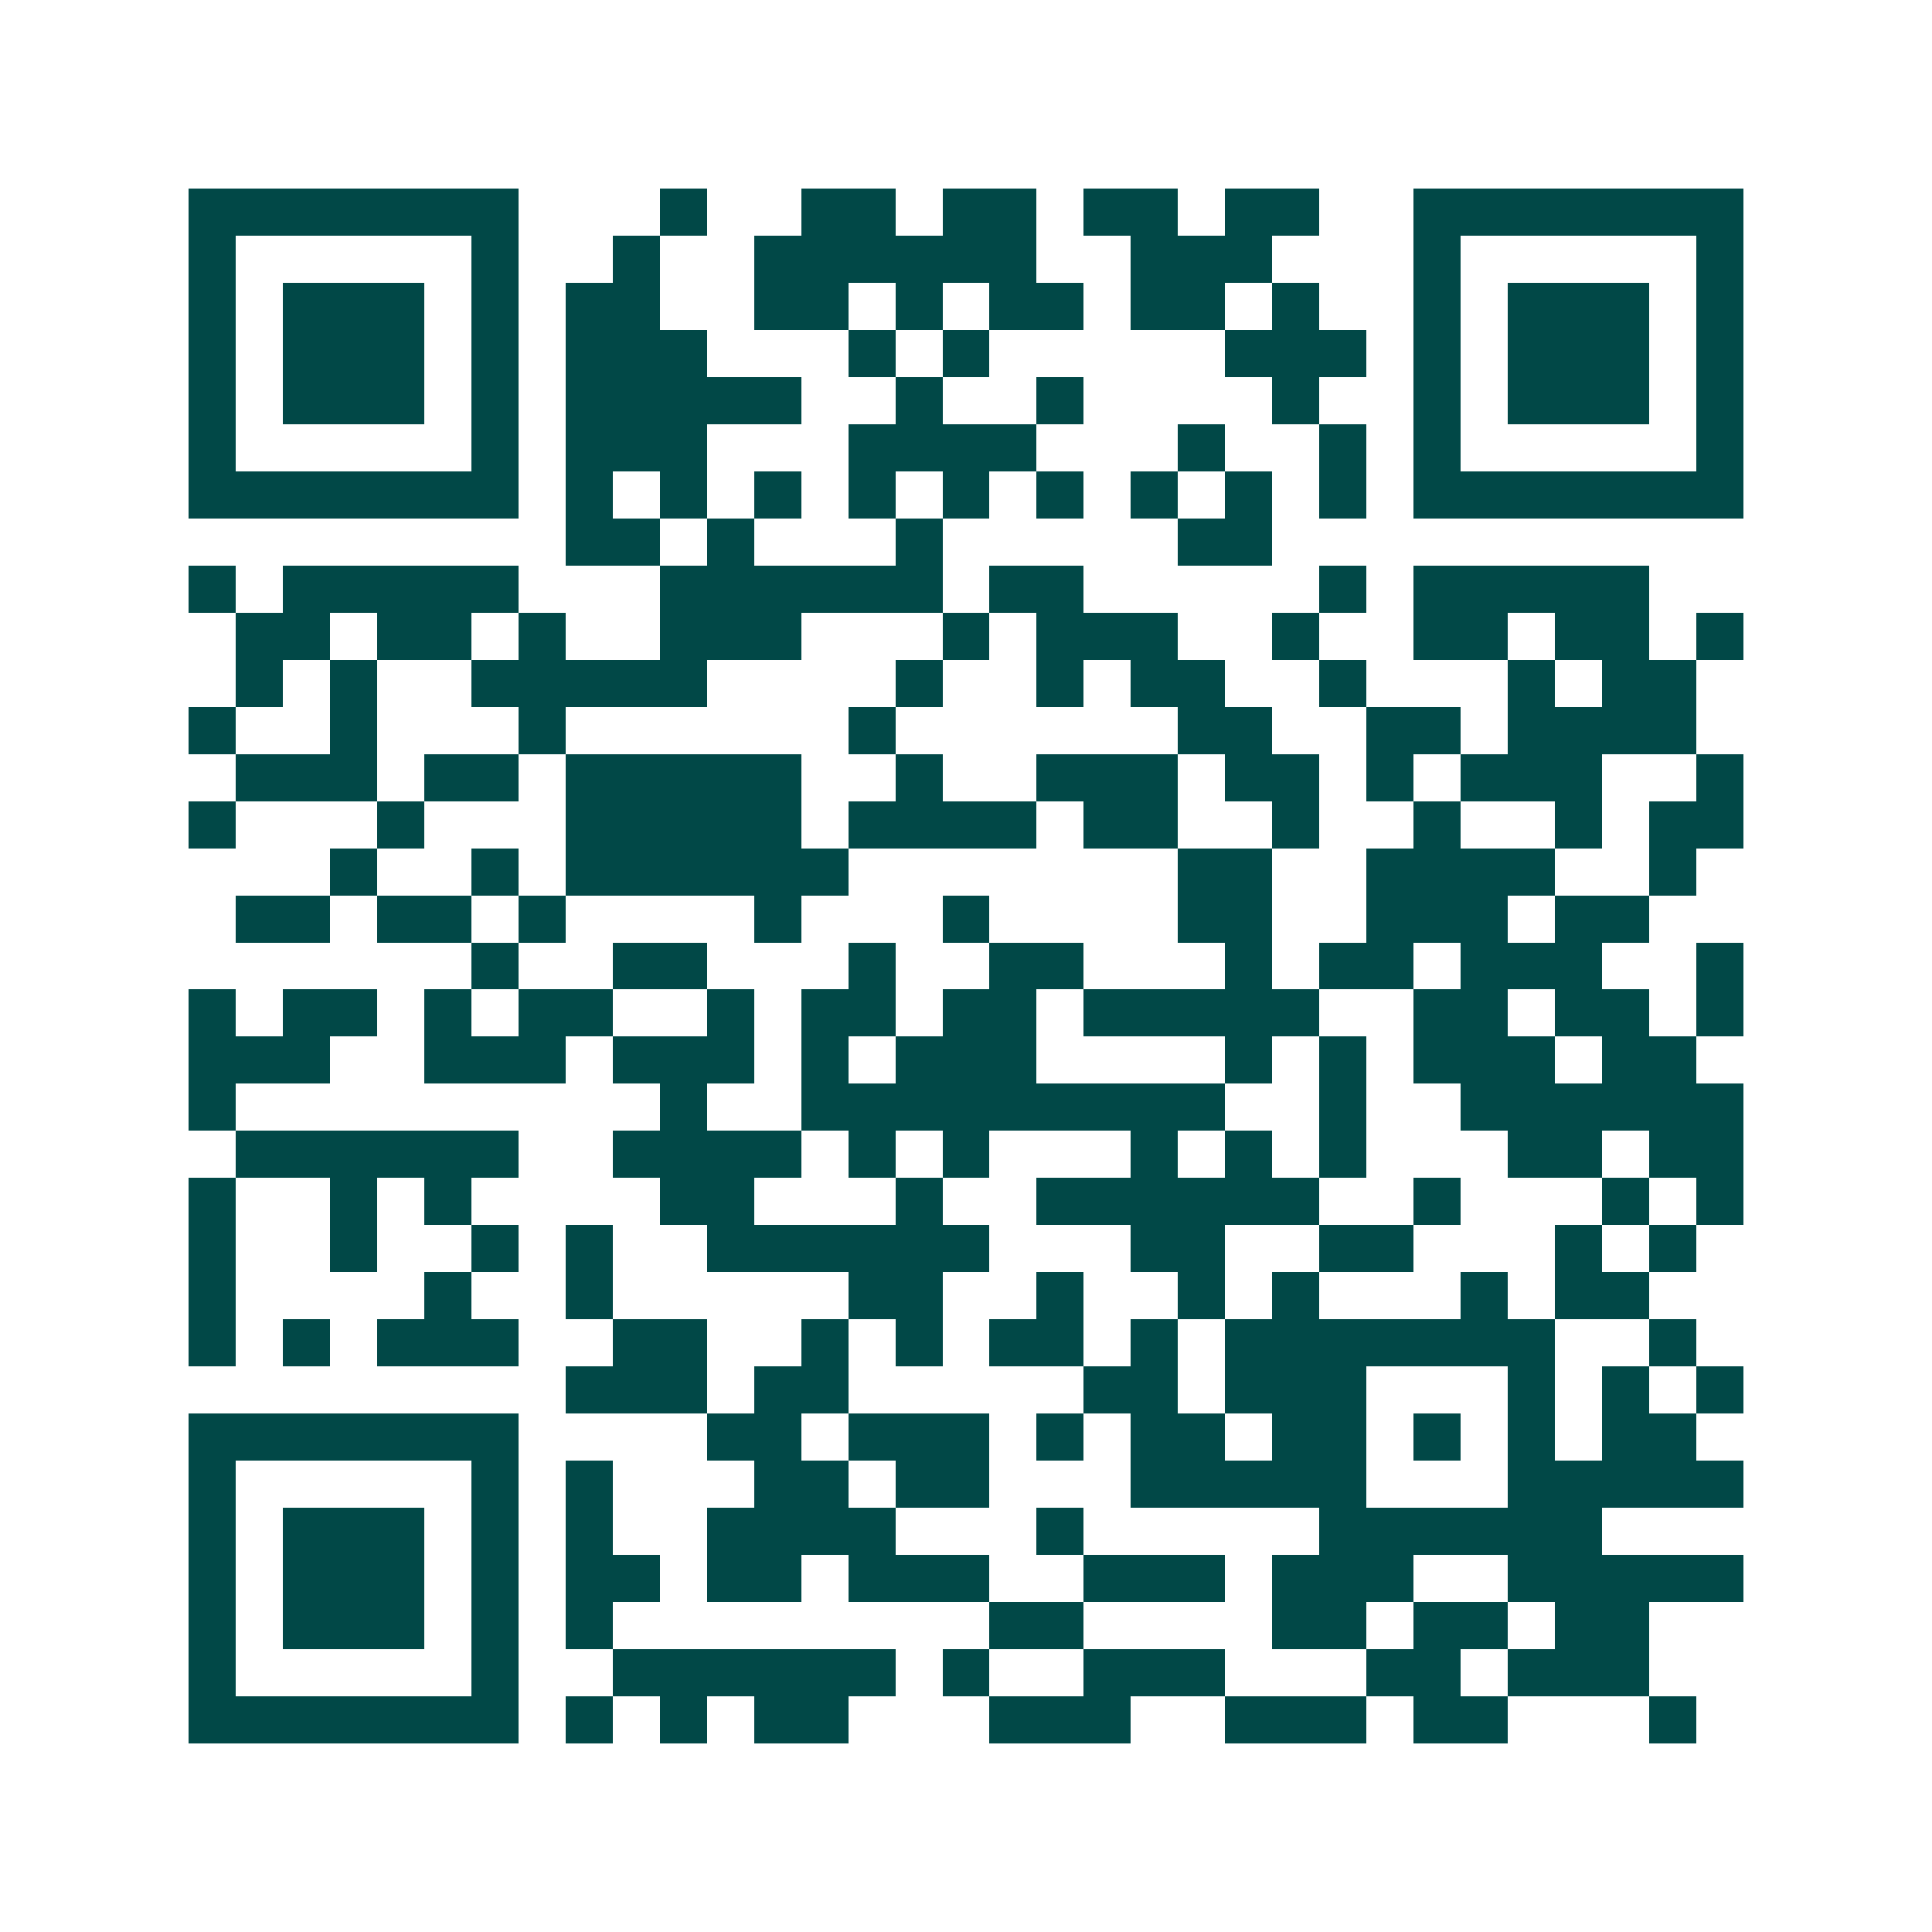 <svg xmlns="http://www.w3.org/2000/svg" width="200" height="200" viewBox="0 0 41 41" shape-rendering="crispEdges"><path fill="#ffffff" d="M0 0h41v41H0z"/><path stroke="#014847" d="M4 4.5h7m3 0h1m2 0h2m1 0h2m1 0h2m1 0h2m2 0h7M4 5.5h1m5 0h1m2 0h1m2 0h6m2 0h3m3 0h1m5 0h1M4 6.5h1m1 0h3m1 0h1m1 0h2m2 0h2m1 0h1m1 0h2m1 0h2m1 0h1m2 0h1m1 0h3m1 0h1M4 7.5h1m1 0h3m1 0h1m1 0h3m3 0h1m1 0h1m5 0h3m1 0h1m1 0h3m1 0h1M4 8.5h1m1 0h3m1 0h1m1 0h5m2 0h1m2 0h1m4 0h1m2 0h1m1 0h3m1 0h1M4 9.5h1m5 0h1m1 0h3m3 0h4m3 0h1m2 0h1m1 0h1m5 0h1M4 10.5h7m1 0h1m1 0h1m1 0h1m1 0h1m1 0h1m1 0h1m1 0h1m1 0h1m1 0h1m1 0h7M12 11.5h2m1 0h1m3 0h1m5 0h2M4 12.5h1m1 0h5m3 0h6m1 0h2m5 0h1m1 0h5M5 13.5h2m1 0h2m1 0h1m2 0h3m3 0h1m1 0h3m2 0h1m2 0h2m1 0h2m1 0h1M5 14.5h1m1 0h1m2 0h5m4 0h1m2 0h1m1 0h2m2 0h1m3 0h1m1 0h2M4 15.5h1m2 0h1m3 0h1m6 0h1m6 0h2m2 0h2m1 0h4M5 16.5h3m1 0h2m1 0h5m2 0h1m2 0h3m1 0h2m1 0h1m1 0h3m2 0h1M4 17.5h1m3 0h1m3 0h5m1 0h4m1 0h2m2 0h1m2 0h1m2 0h1m1 0h2M7 18.5h1m2 0h1m1 0h6m7 0h2m2 0h4m2 0h1M5 19.5h2m1 0h2m1 0h1m4 0h1m3 0h1m4 0h2m2 0h3m1 0h2M10 20.5h1m2 0h2m3 0h1m2 0h2m3 0h1m1 0h2m1 0h3m2 0h1M4 21.5h1m1 0h2m1 0h1m1 0h2m2 0h1m1 0h2m1 0h2m1 0h5m2 0h2m1 0h2m1 0h1M4 22.5h3m2 0h3m1 0h3m1 0h1m1 0h3m4 0h1m1 0h1m1 0h3m1 0h2M4 23.5h1m9 0h1m2 0h9m2 0h1m2 0h6M5 24.5h6m2 0h4m1 0h1m1 0h1m3 0h1m1 0h1m1 0h1m3 0h2m1 0h2M4 25.5h1m2 0h1m1 0h1m4 0h2m3 0h1m2 0h6m2 0h1m3 0h1m1 0h1M4 26.5h1m2 0h1m2 0h1m1 0h1m2 0h6m3 0h2m2 0h2m3 0h1m1 0h1M4 27.5h1m4 0h1m2 0h1m5 0h2m2 0h1m2 0h1m1 0h1m3 0h1m1 0h2M4 28.5h1m1 0h1m1 0h3m2 0h2m2 0h1m1 0h1m1 0h2m1 0h1m1 0h7m2 0h1M12 29.5h3m1 0h2m5 0h2m1 0h3m3 0h1m1 0h1m1 0h1M4 30.5h7m4 0h2m1 0h3m1 0h1m1 0h2m1 0h2m1 0h1m1 0h1m1 0h2M4 31.5h1m5 0h1m1 0h1m3 0h2m1 0h2m3 0h5m3 0h5M4 32.5h1m1 0h3m1 0h1m1 0h1m2 0h4m3 0h1m5 0h6M4 33.5h1m1 0h3m1 0h1m1 0h2m1 0h2m1 0h3m2 0h3m1 0h3m2 0h5M4 34.5h1m1 0h3m1 0h1m1 0h1m8 0h2m4 0h2m1 0h2m1 0h2M4 35.5h1m5 0h1m2 0h6m1 0h1m2 0h3m3 0h2m1 0h3M4 36.5h7m1 0h1m1 0h1m1 0h2m3 0h3m2 0h3m1 0h2m3 0h1"/></svg>
